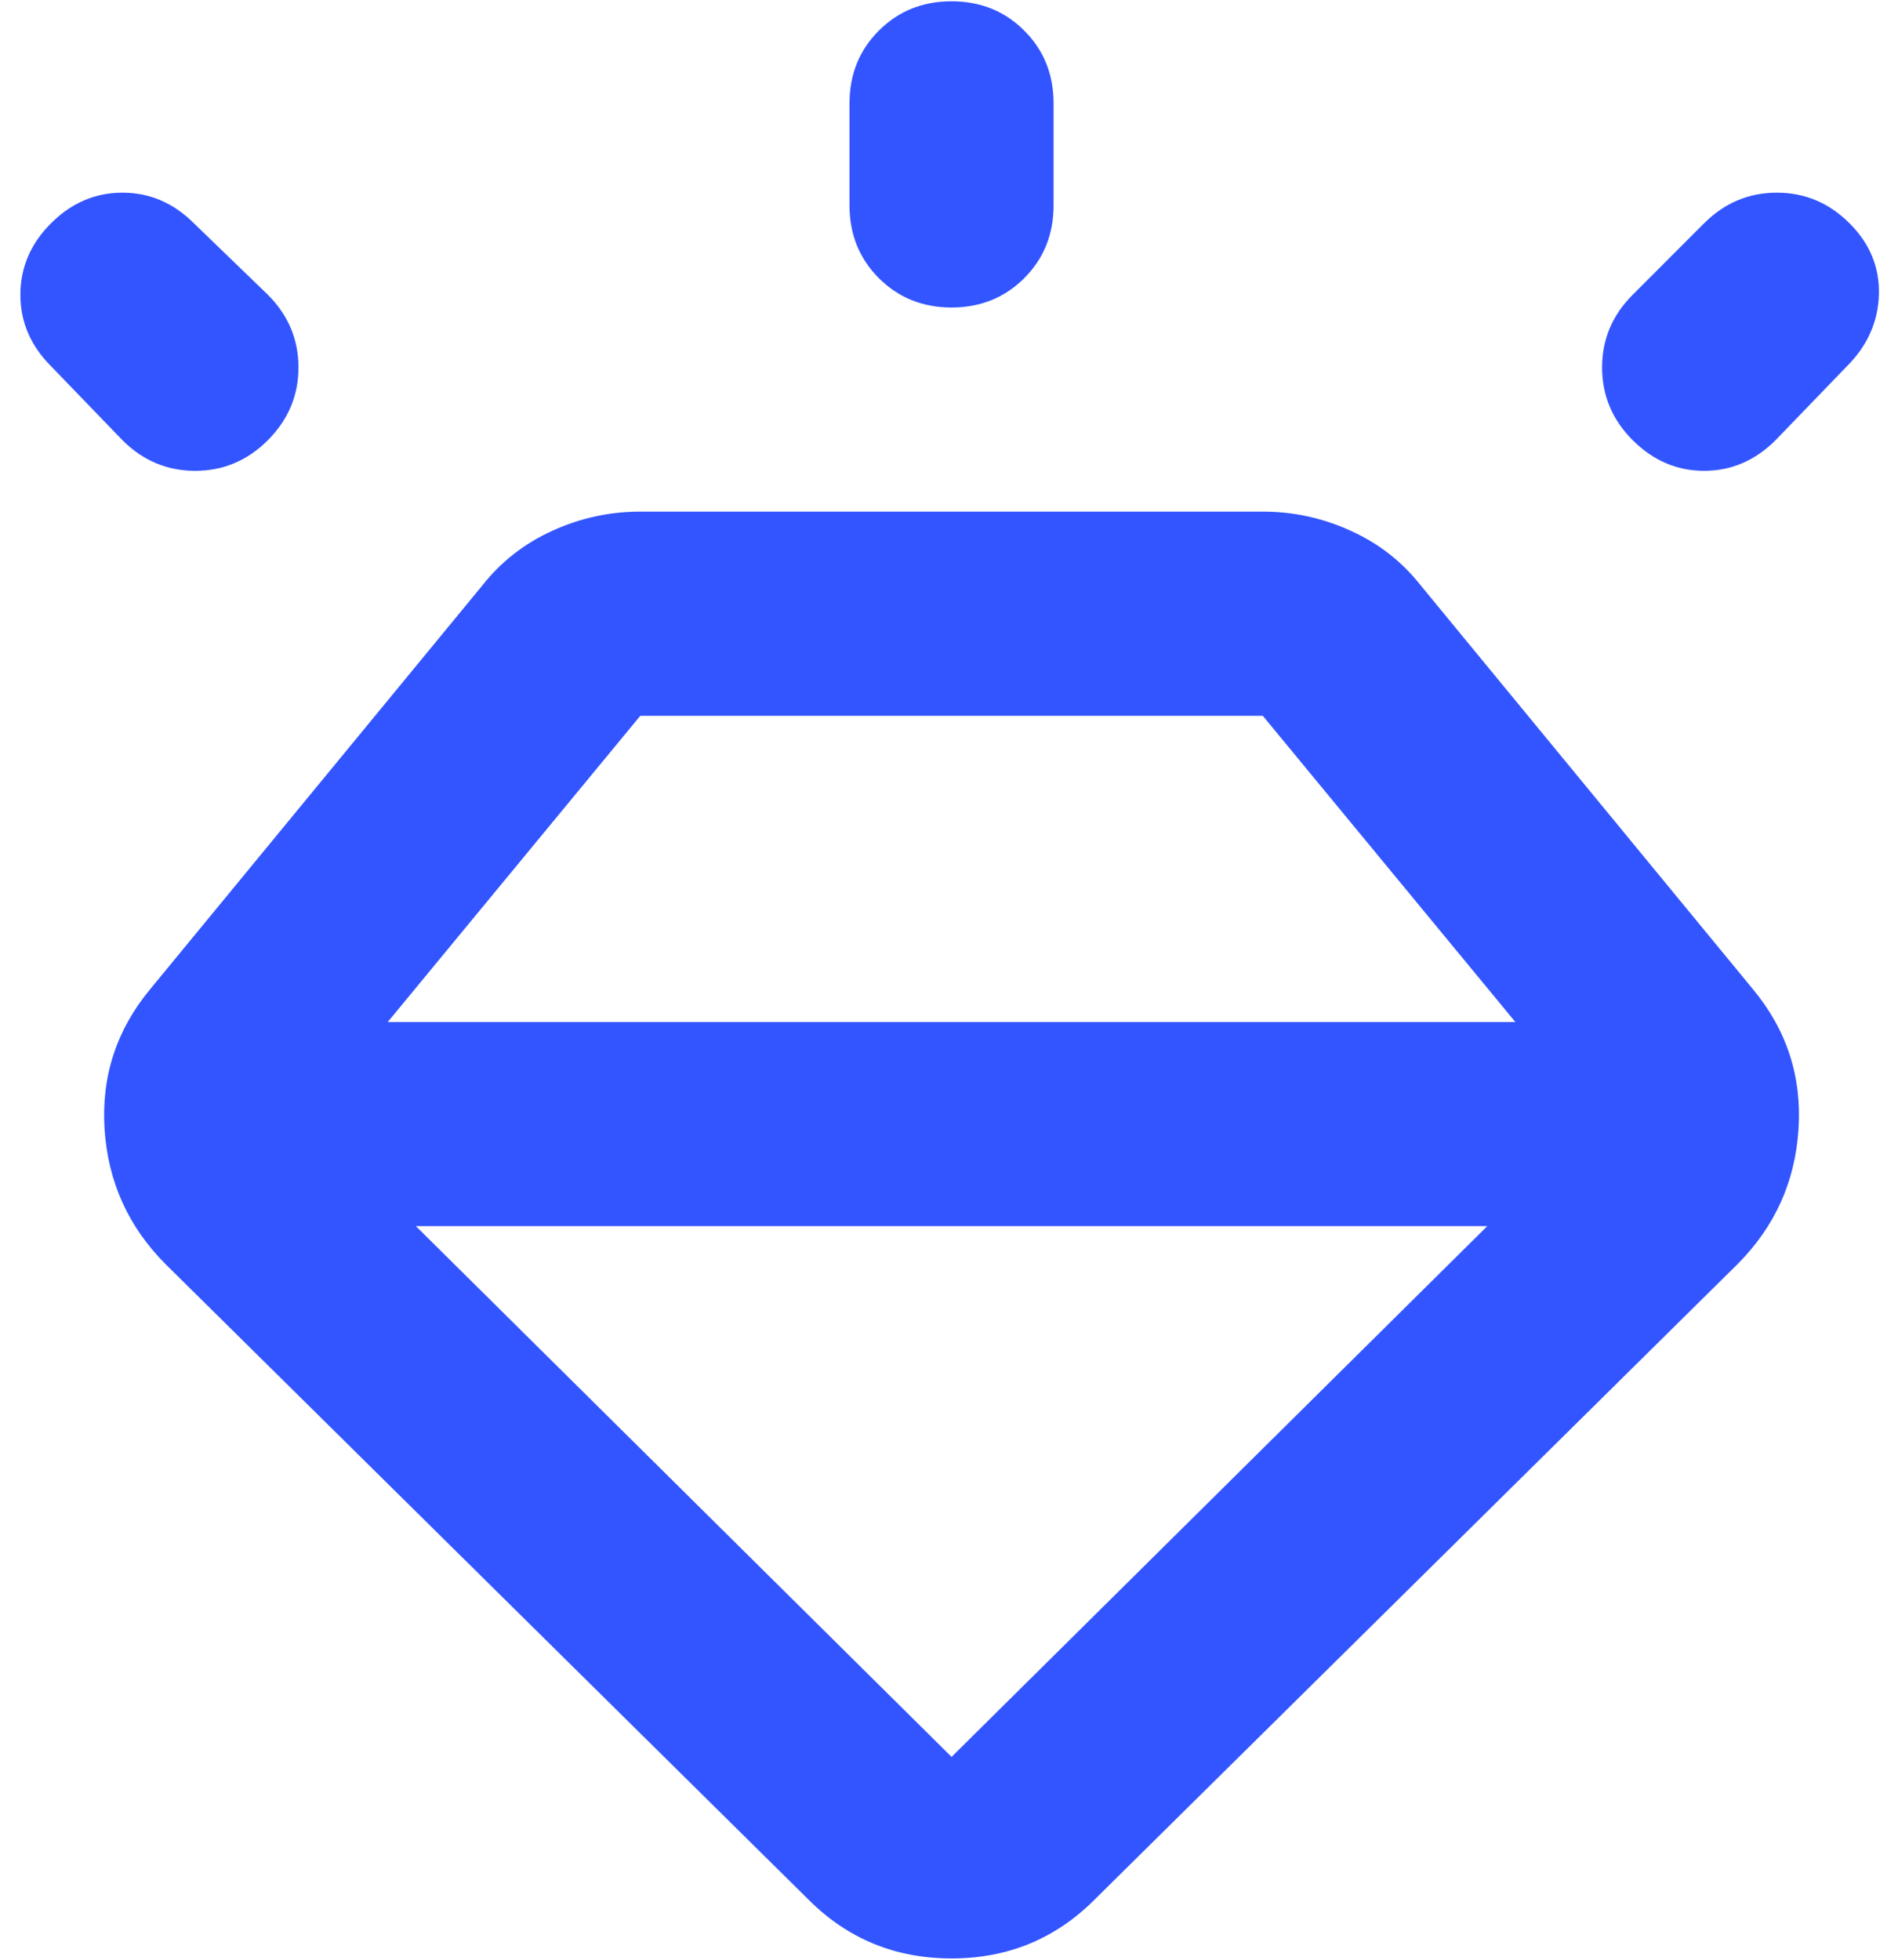 <svg xmlns="http://www.w3.org/2000/svg" width="31" height="32" viewBox="0 0 31 32" fill="none"><path d="M13.208 31.021L2.708 20.646C2.097 20.035 1.764 19.299 1.708 18.438C1.653 17.576 1.903 16.812 2.458 16.146L7.875 9.563C8.181 9.174 8.563 8.875 9.021 8.667C9.479 8.458 9.958 8.354 10.458 8.354H20.625C21.125 8.354 21.604 8.458 22.062 8.667C22.521 8.875 22.903 9.174 23.208 9.563L28.625 16.146C29.181 16.812 29.431 17.576 29.375 18.438C29.32 19.299 28.986 20.035 28.375 20.646L17.875 31.021C17.236 31.66 16.458 31.979 15.542 31.979C14.625 31.979 13.847 31.66 13.208 31.021ZM0.833 3.646C1.167 3.313 1.556 3.146 2 3.146C2.444 3.146 2.833 3.313 3.167 3.646L4.375 4.813C4.708 5.146 4.875 5.542 4.875 6C4.875 6.458 4.708 6.854 4.375 7.188C4.042 7.521 3.646 7.688 3.188 7.688C2.729 7.688 2.333 7.521 2 7.188L0.833 5.979C0.5 5.646 0.333 5.257 0.333 4.813C0.333 4.368 0.5 3.979 0.833 3.646ZM15.542 0.021C16.014 0.021 16.41 0.181 16.729 0.5C17.049 0.819 17.208 1.215 17.208 1.688V3.354C17.208 3.826 17.049 4.222 16.729 4.542C16.41 4.861 16.014 5.021 15.542 5.021C15.069 5.021 14.674 4.861 14.354 4.542C14.035 4.222 13.875 3.826 13.875 3.354V1.688C13.875 1.215 14.035 0.819 14.354 0.5C14.674 0.181 15.069 0.021 15.542 0.021ZM30.208 3.646C30.542 3.979 30.701 4.368 30.688 4.813C30.674 5.257 30.5 5.646 30.167 5.979L29 7.188C28.667 7.521 28.278 7.688 27.833 7.688C27.389 7.688 27 7.521 26.667 7.188C26.333 6.854 26.167 6.458 26.167 6C26.167 5.542 26.333 5.146 26.667 4.813L27.833 3.646C28.167 3.313 28.562 3.146 29.021 3.146C29.479 3.146 29.875 3.313 30.208 3.646ZM6.792 20.021L15.542 28.688L24.292 20.021H6.792ZM6.333 16.688H24.75L20.625 11.688H10.458L6.333 16.688Z" fill="#3355FF"></path></svg>
